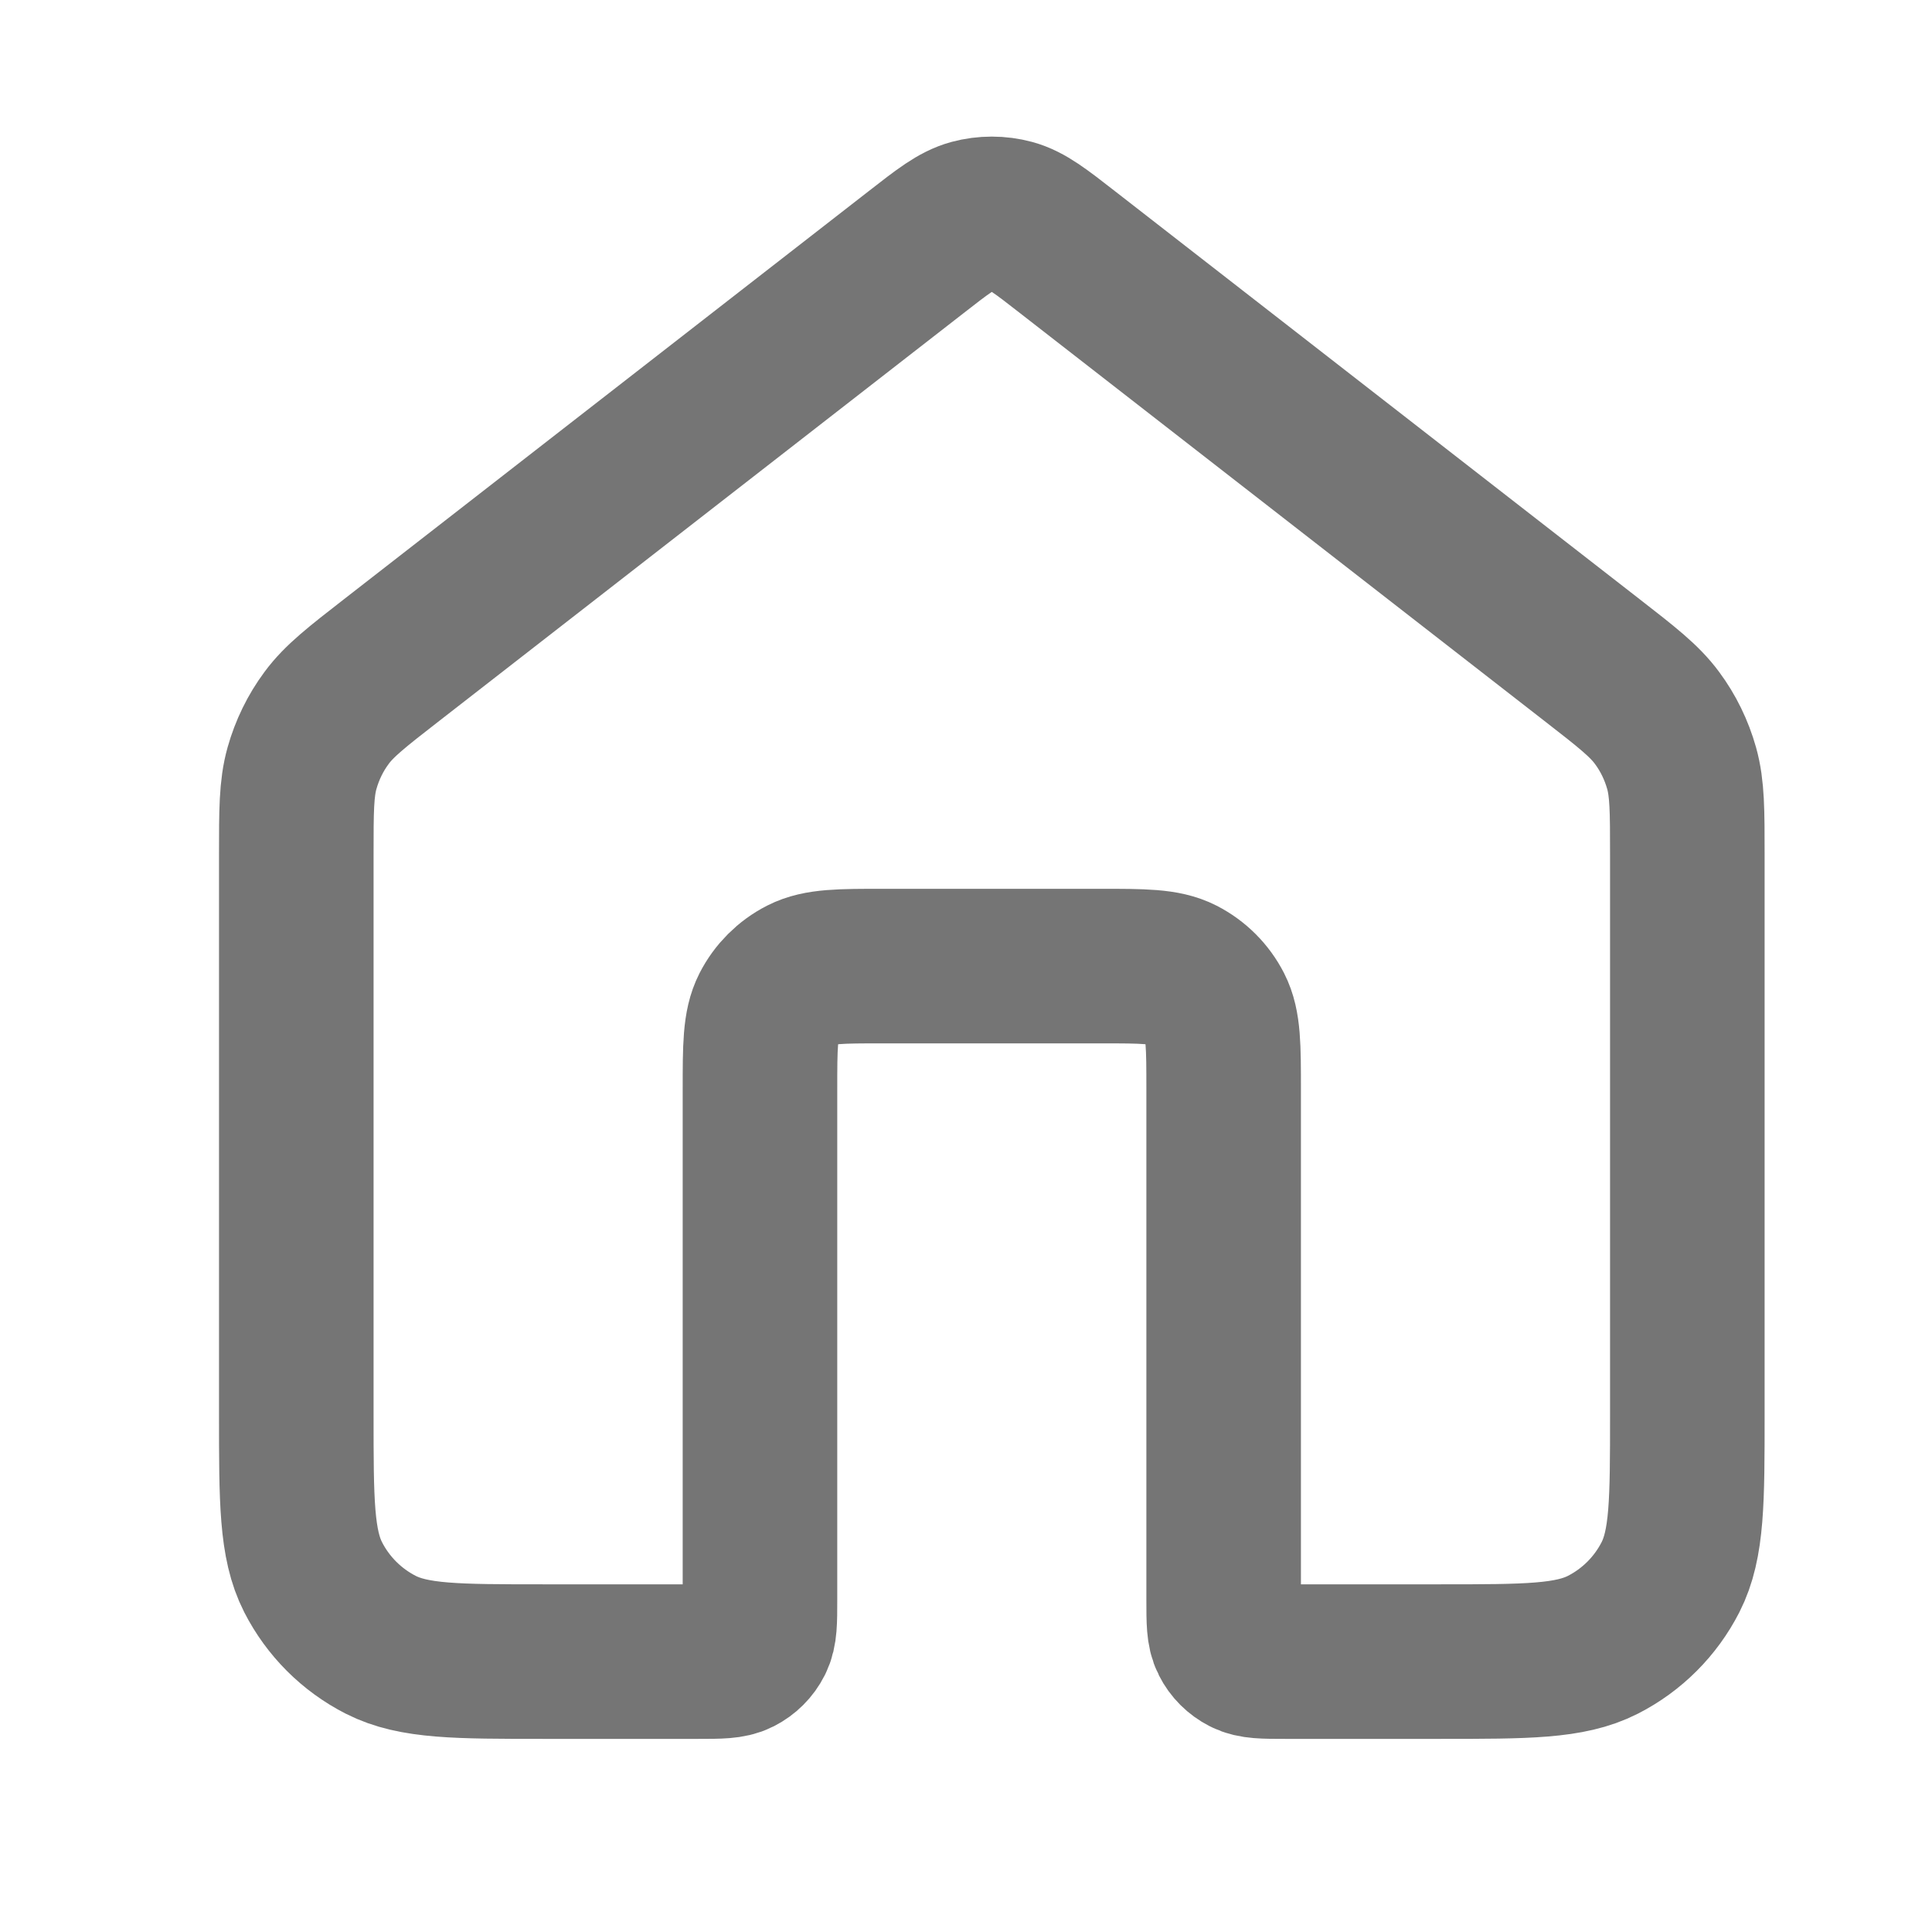 <svg width="25" height="25" viewBox="0 0 25 25" fill="none" xmlns="http://www.w3.org/2000/svg">
<path d="M13.816 3.265C13.465 2.991 13.289 2.855 13.095 2.802C12.924 2.756 12.744 2.756 12.573 2.802C12.379 2.855 12.203 2.991 11.852 3.265L5.069 8.54C4.616 8.892 4.389 9.069 4.226 9.29C4.081 9.485 3.974 9.706 3.908 9.94C3.834 10.204 3.834 10.491 3.834 11.066V18.301C3.834 19.421 3.834 19.981 4.052 20.409C4.244 20.785 4.55 21.091 4.926 21.283C5.354 21.501 5.914 21.501 7.034 21.501H9.034C9.314 21.501 9.454 21.501 9.561 21.446C9.655 21.398 9.732 21.322 9.779 21.228C9.834 21.121 9.834 20.981 9.834 20.701V14.101C9.834 13.541 9.834 13.261 9.943 13.047C10.039 12.859 10.192 12.706 10.38 12.61C10.594 12.501 10.874 12.501 11.434 12.501H14.234C14.794 12.501 15.074 12.501 15.288 12.61C15.476 12.706 15.629 12.859 15.725 13.047C15.834 13.261 15.834 13.541 15.834 14.101V20.701C15.834 20.981 15.834 21.121 15.889 21.228C15.936 21.322 16.013 21.398 16.107 21.446C16.214 21.501 16.354 21.501 16.634 21.501H18.634C19.754 21.501 20.314 21.501 20.742 21.283C21.118 21.091 21.424 20.785 21.616 20.409C21.834 19.981 21.834 19.421 21.834 18.301V11.066C21.834 10.491 21.834 10.204 21.76 9.94C21.694 9.706 21.587 9.485 21.442 9.29C21.279 9.069 21.052 8.892 20.599 8.54L13.816 3.265Z" stroke="#757575" stroke-width="2" stroke-linecap="round" stroke-linejoin="round"/>
</svg>
